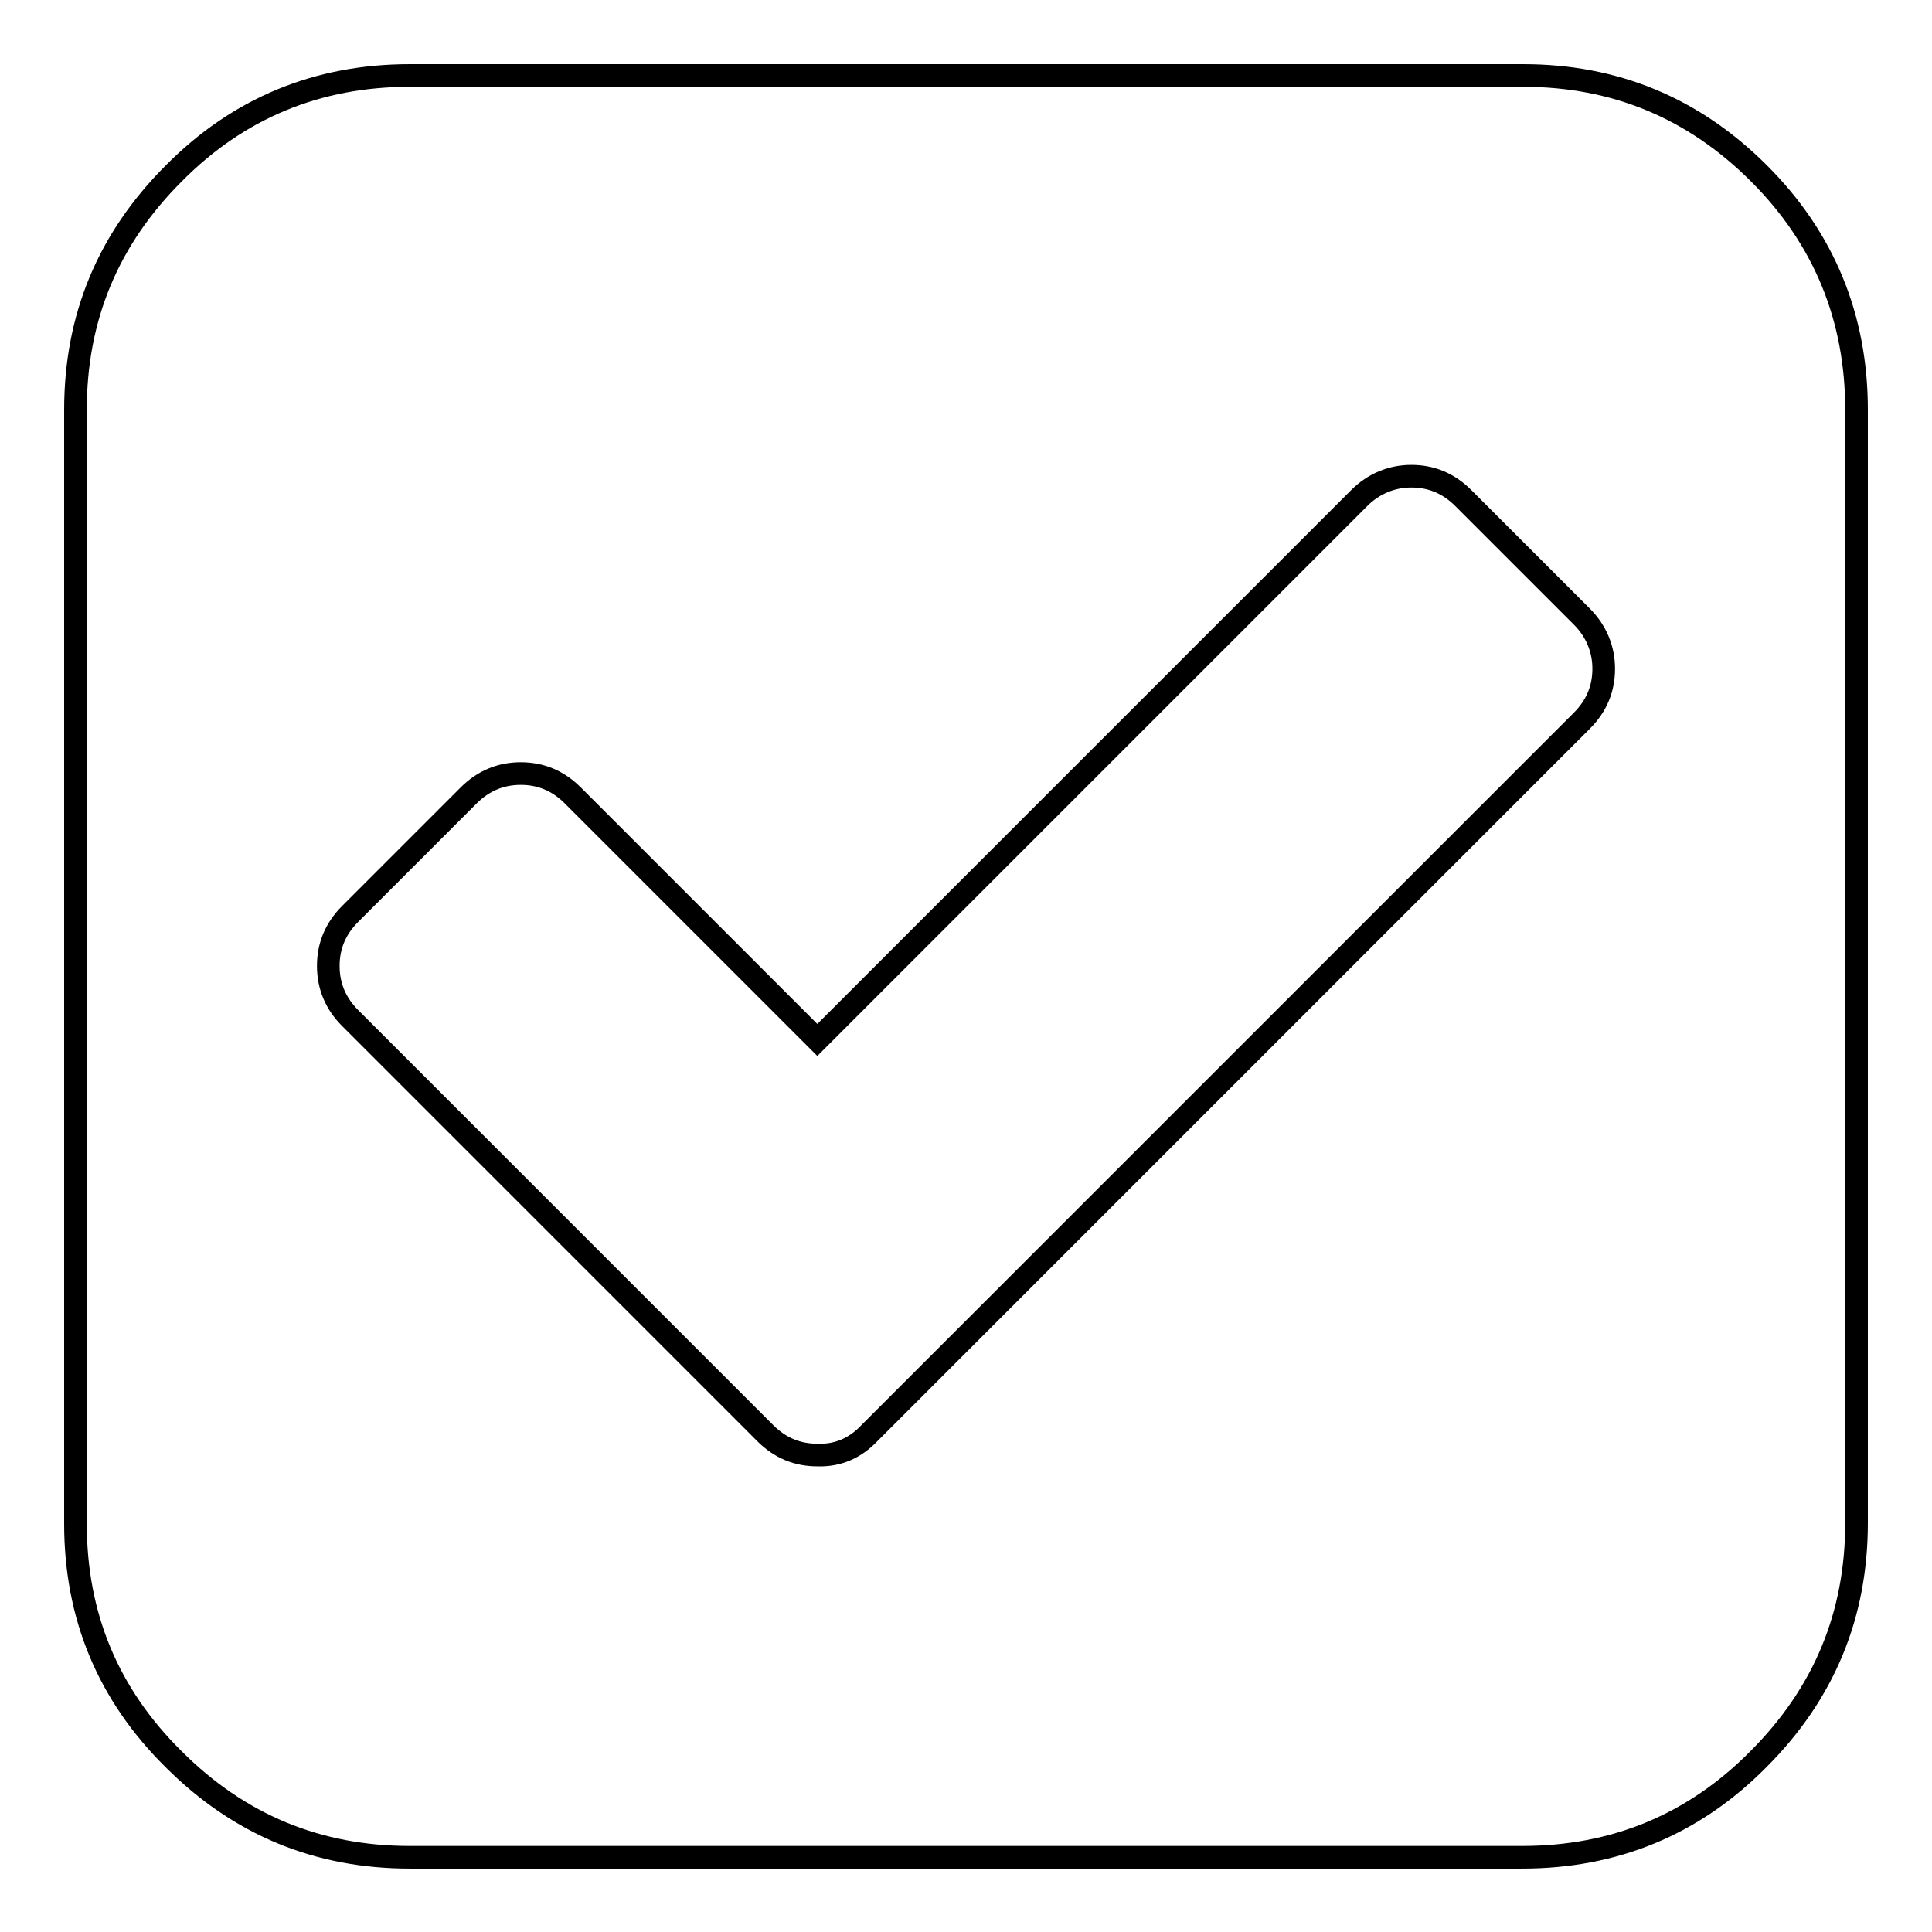 <?xml version="1.0" encoding="utf-8"?>
<!-- Svg Vector Icons : http://www.onlinewebfonts.com/icon -->
<!DOCTYPE svg PUBLIC "-//W3C//DTD SVG 1.1//EN" "http://www.w3.org/Graphics/SVG/1.1/DTD/svg11.dtd">
<svg version="1.1" xmlns="http://www.w3.org/2000/svg" xmlns:xlink="http://www.w3.org/1999/xlink" x="0px" y="0px" viewBox="0 0 256 256" enable-background="new 0 0 256 256" xml:space="preserve">
<g><g><path stroke-width="3" fill-opacity="0" stroke="#000000"  d="M115.2,189.9l94.4-94.4c2-2,2.9-4.3,2.9-6.9c0-2.6-1-5-2.9-6.9l-15.7-15.7c-2-2-4.3-2.9-6.9-2.9c-2.6,0-5,1-6.9,2.9l-71.8,71.8l-32.4-32.4c-2-2-4.3-2.9-6.9-2.9c-2.7,0-5,1-6.9,2.9l-15.7,15.7c-2,2-2.9,4.3-2.9,6.9c0,2.7,1,5,2.9,6.9l55,55c2,2,4.3,2.9,6.9,2.9C111,192.9,113.3,191.9,115.2,189.9L115.2,189.9z M246,54.3v147.5c0,12.2-4.3,22.6-13,31.3c-8.6,8.7-19.1,13-31.3,13H54.3c-12.2,0-22.6-4.3-31.3-13c-8.7-8.6-13-19-13-31.2V54.3c0-12.2,4.3-22.6,13-31.3c8.6-8.7,19.1-13,31.3-13h147.5c12.2,0,22.6,4.3,31.3,13C241.7,31.6,246,42.1,246,54.3z"/></g></g>
</svg>